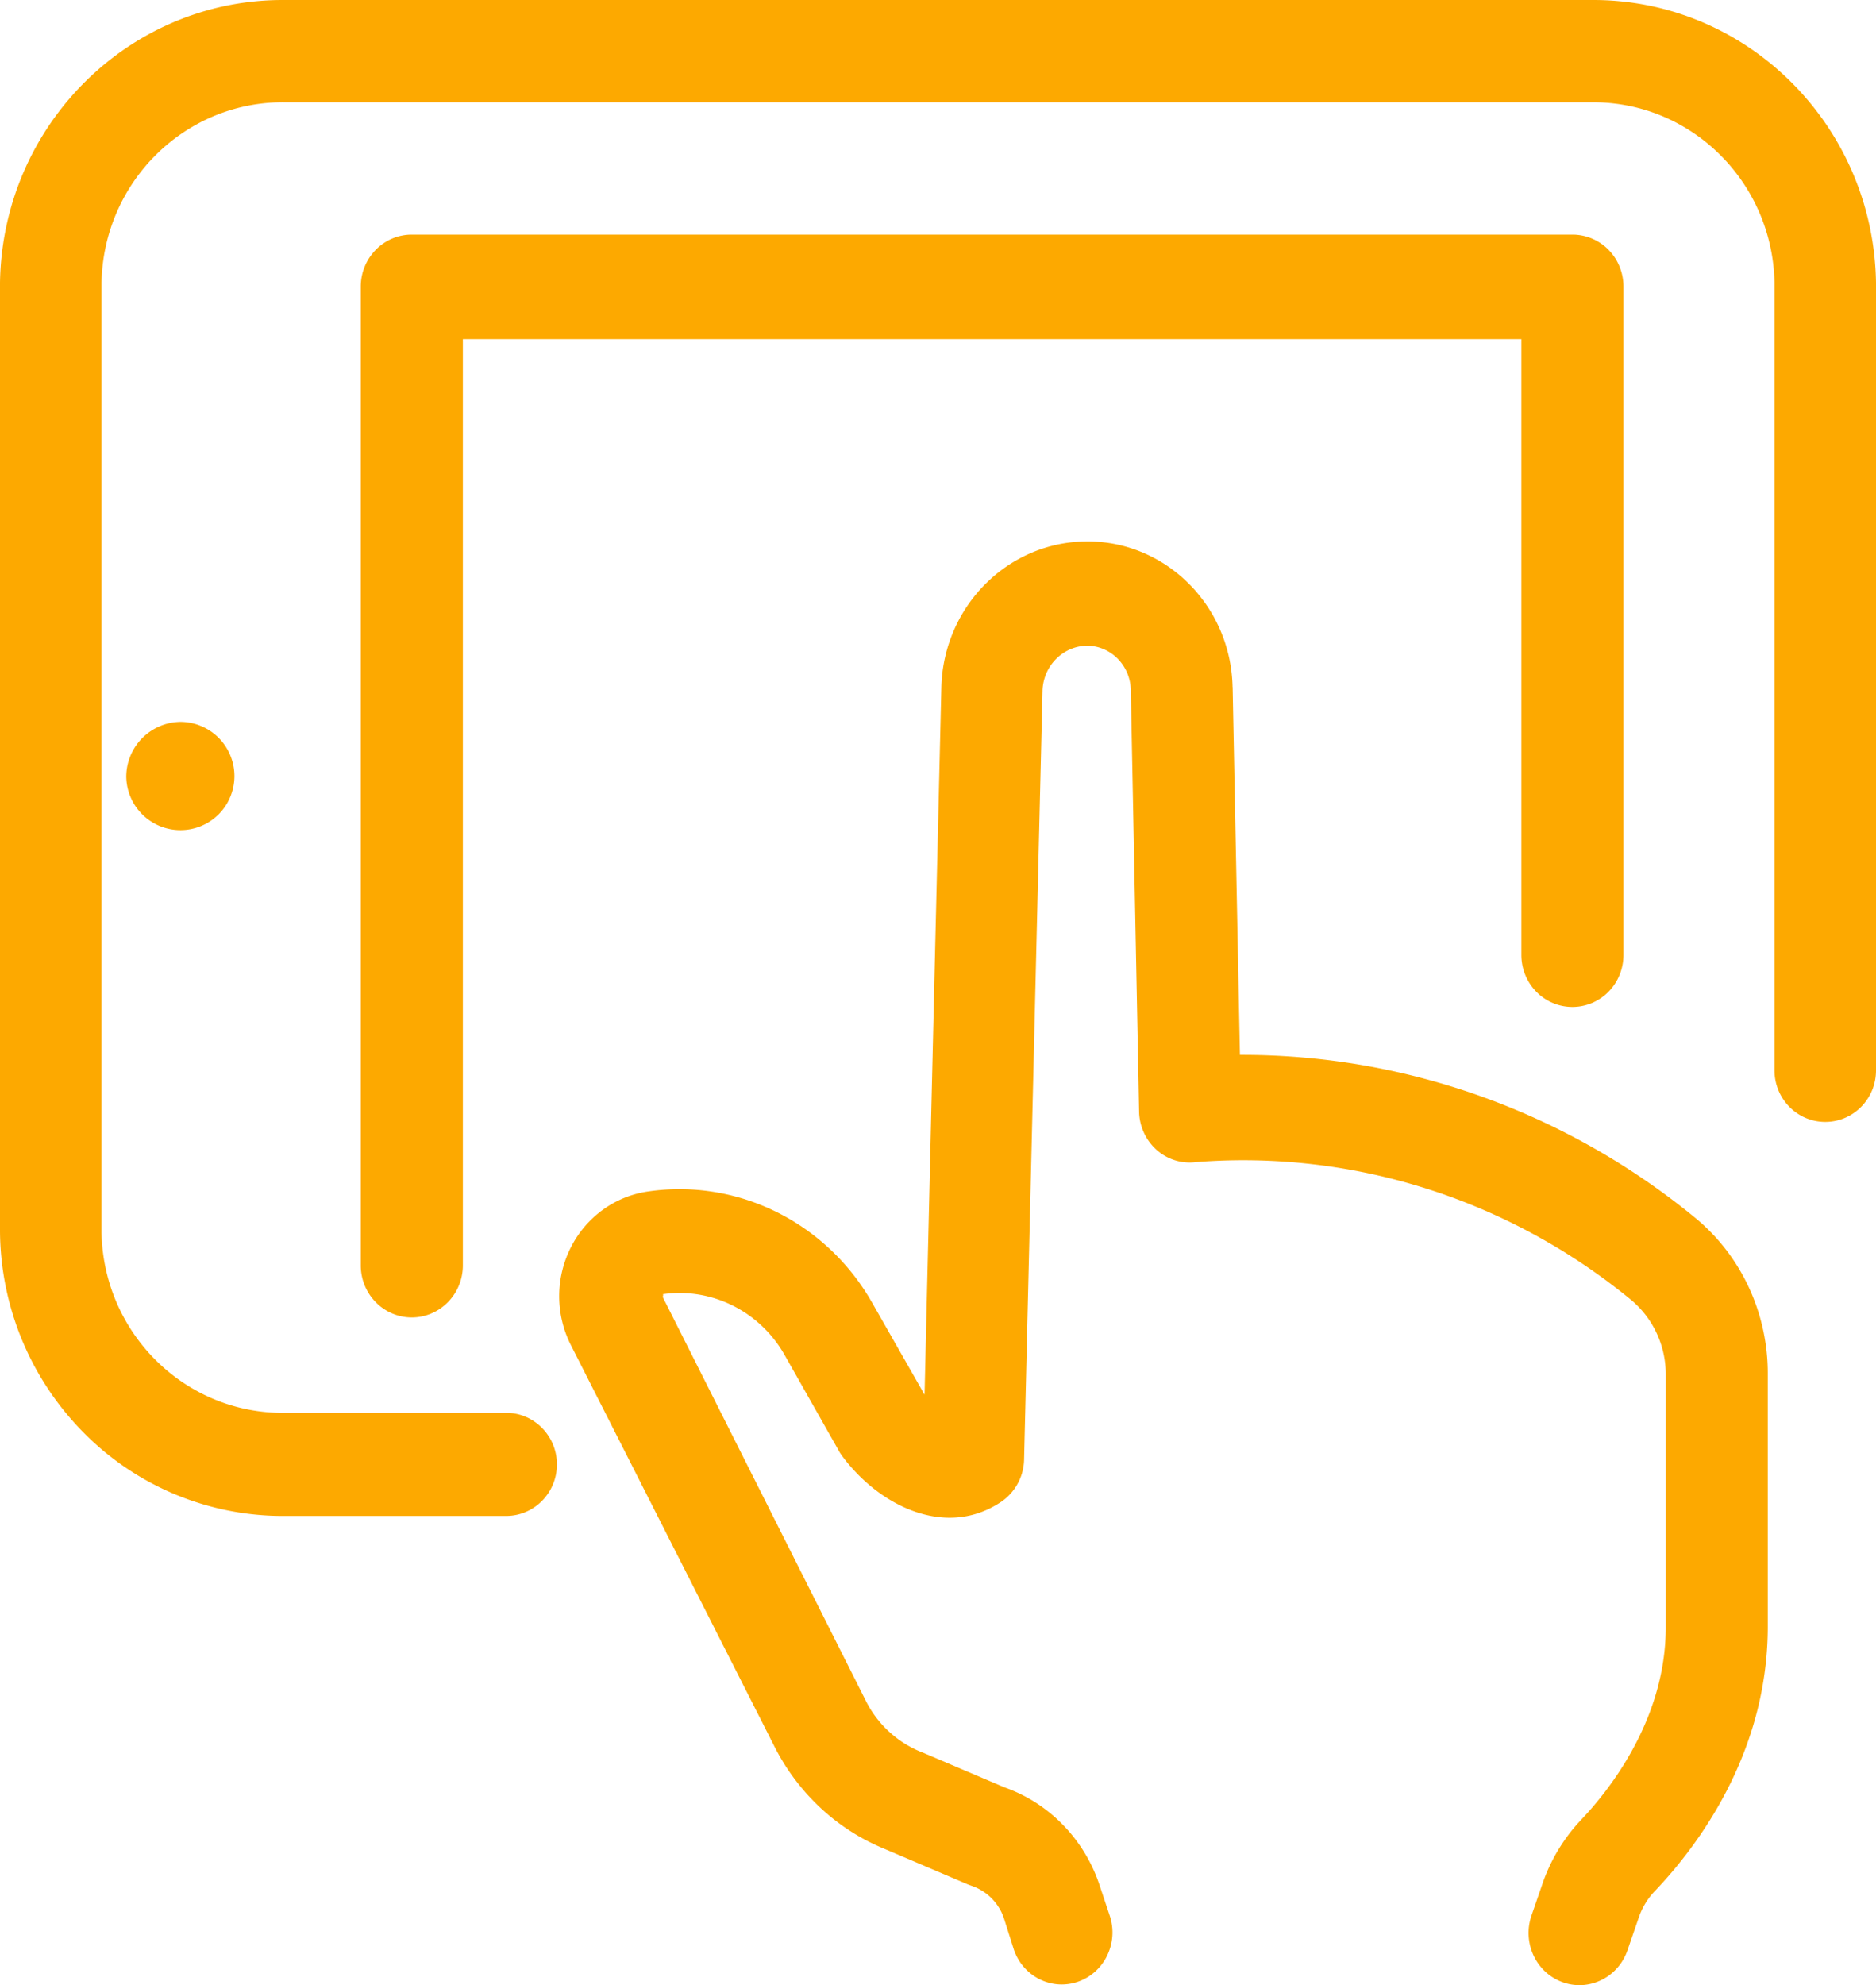 <svg xmlns="http://www.w3.org/2000/svg" width="104" height="110" viewBox="0 0 104 110">
    <g fill="#fda900" fill-rule="evenodd">
        <path d="M104 15.666C103.863 6.914 96.789-.088 88.163.001H15.846C7.219-.093.136 6.905 0 15.666v52.556a16.012 16.012 0 0 0 4.7 11.225 15.523 15.523 0 0 0 11.146 4.552H28.06c1.552 0 2.814-1.276 2.814-2.856 0-1.576-1.262-2.857-2.814-2.857H15.846c-5.531.098-10.104-4.364-10.218-9.983V15.666c.11-5.623 4.682-10.09 10.218-9.997h72.317c5.536-.089 10.1 4.378 10.21 9.997V59.31c0 1.58 1.261 2.856 2.813 2.856 1.557 0 2.814-1.276 2.814-2.856V15.666z"/>
        <path d="M87.17 55.796c.752 0 1.468-.302 2.003-.843.53-.54.827-1.275.827-2.041V15.885c0-.767-.296-1.501-.827-2.042A2.811 2.811 0 0 0 87.17 13H22.83C21.265 13 20 14.294 20 15.885v54.23C20 71.706 21.265 73 22.83 73c1.56 0 2.83-1.294 2.83-2.885V18.792h58.68v34.12c0 .766.297 1.5.827 2.041.53.541 1.251.843 2.003.843z"/>
        <path d="M42.99 96.886a12.162 12.162 0 0 0 2.371 3.171 11.708 11.708 0 0 0 3.698 2.401l4.598 1.96.215.08a2.861 2.861 0 0 1 1.788 1.811l.549 1.73c.518 1.491 2.103 2.28 3.562 1.766 1.458-.514 2.244-2.135 1.756-3.635l-.584-1.752c-.852-2.523-2.789-4.505-5.248-5.375l-4.497-1.914a5.908 5.908 0 0 1-3.22-2.928L36.737 71.862s.057-.14 0-.149c2.7-.387 5.367.933 6.746 3.343l3.004 5.306c.052.1.114.194.18.289 2.09 2.838 5.801 4.612 8.849 2.558a2.905 2.905 0 0 0 1.256-2.306l1.023-42.669c.062-1.365 1.155-2.446 2.486-2.455 1.317.018 2.38 1.104 2.407 2.455l.46 23.353c.014.824.374 1.603.984 2.14.61.536 1.415.774 2.21.662 8.69-.671 17.303 2.067 24.105 7.658a5.377 5.377 0 0 1 1.897 4.162v13.969c0 5.176-3.25 9.135-4.642 10.608a9.775 9.775 0 0 0-2.182 3.564l-.628 1.82a2.967 2.967 0 0 0 .136 2.211c.333.69.913 1.217 1.625 1.464 1.47.514 3.074-.293 3.579-1.806l.628-1.82c.193-.55.5-1.045.9-1.455C94.087 102.318 98 97.164 98 90.13V76.155c.017-3.356-1.45-6.54-3.992-8.649-7.124-5.856-15.977-9.045-25.103-9.054h-.167l-.404-20.38h-.004c-.093-4.446-3.602-8.013-7.936-8.072h-.136c-4.375.014-7.95 3.59-8.072 8.072l-.931 39.21-2.925-5.131c-2.534-4.42-7.414-6.843-12.367-6.136-1.85.252-3.457 1.41-4.317 3.104a5.99 5.99 0 0 0 0 5.41L42.99 96.886zM7 43.045a3.003 3.003 0 0 0 5.136 2.063A3.004 3.004 0 0 0 10 40 3.047 3.047 0 0 0 7 43.045z"/>
    </g>
</svg>
